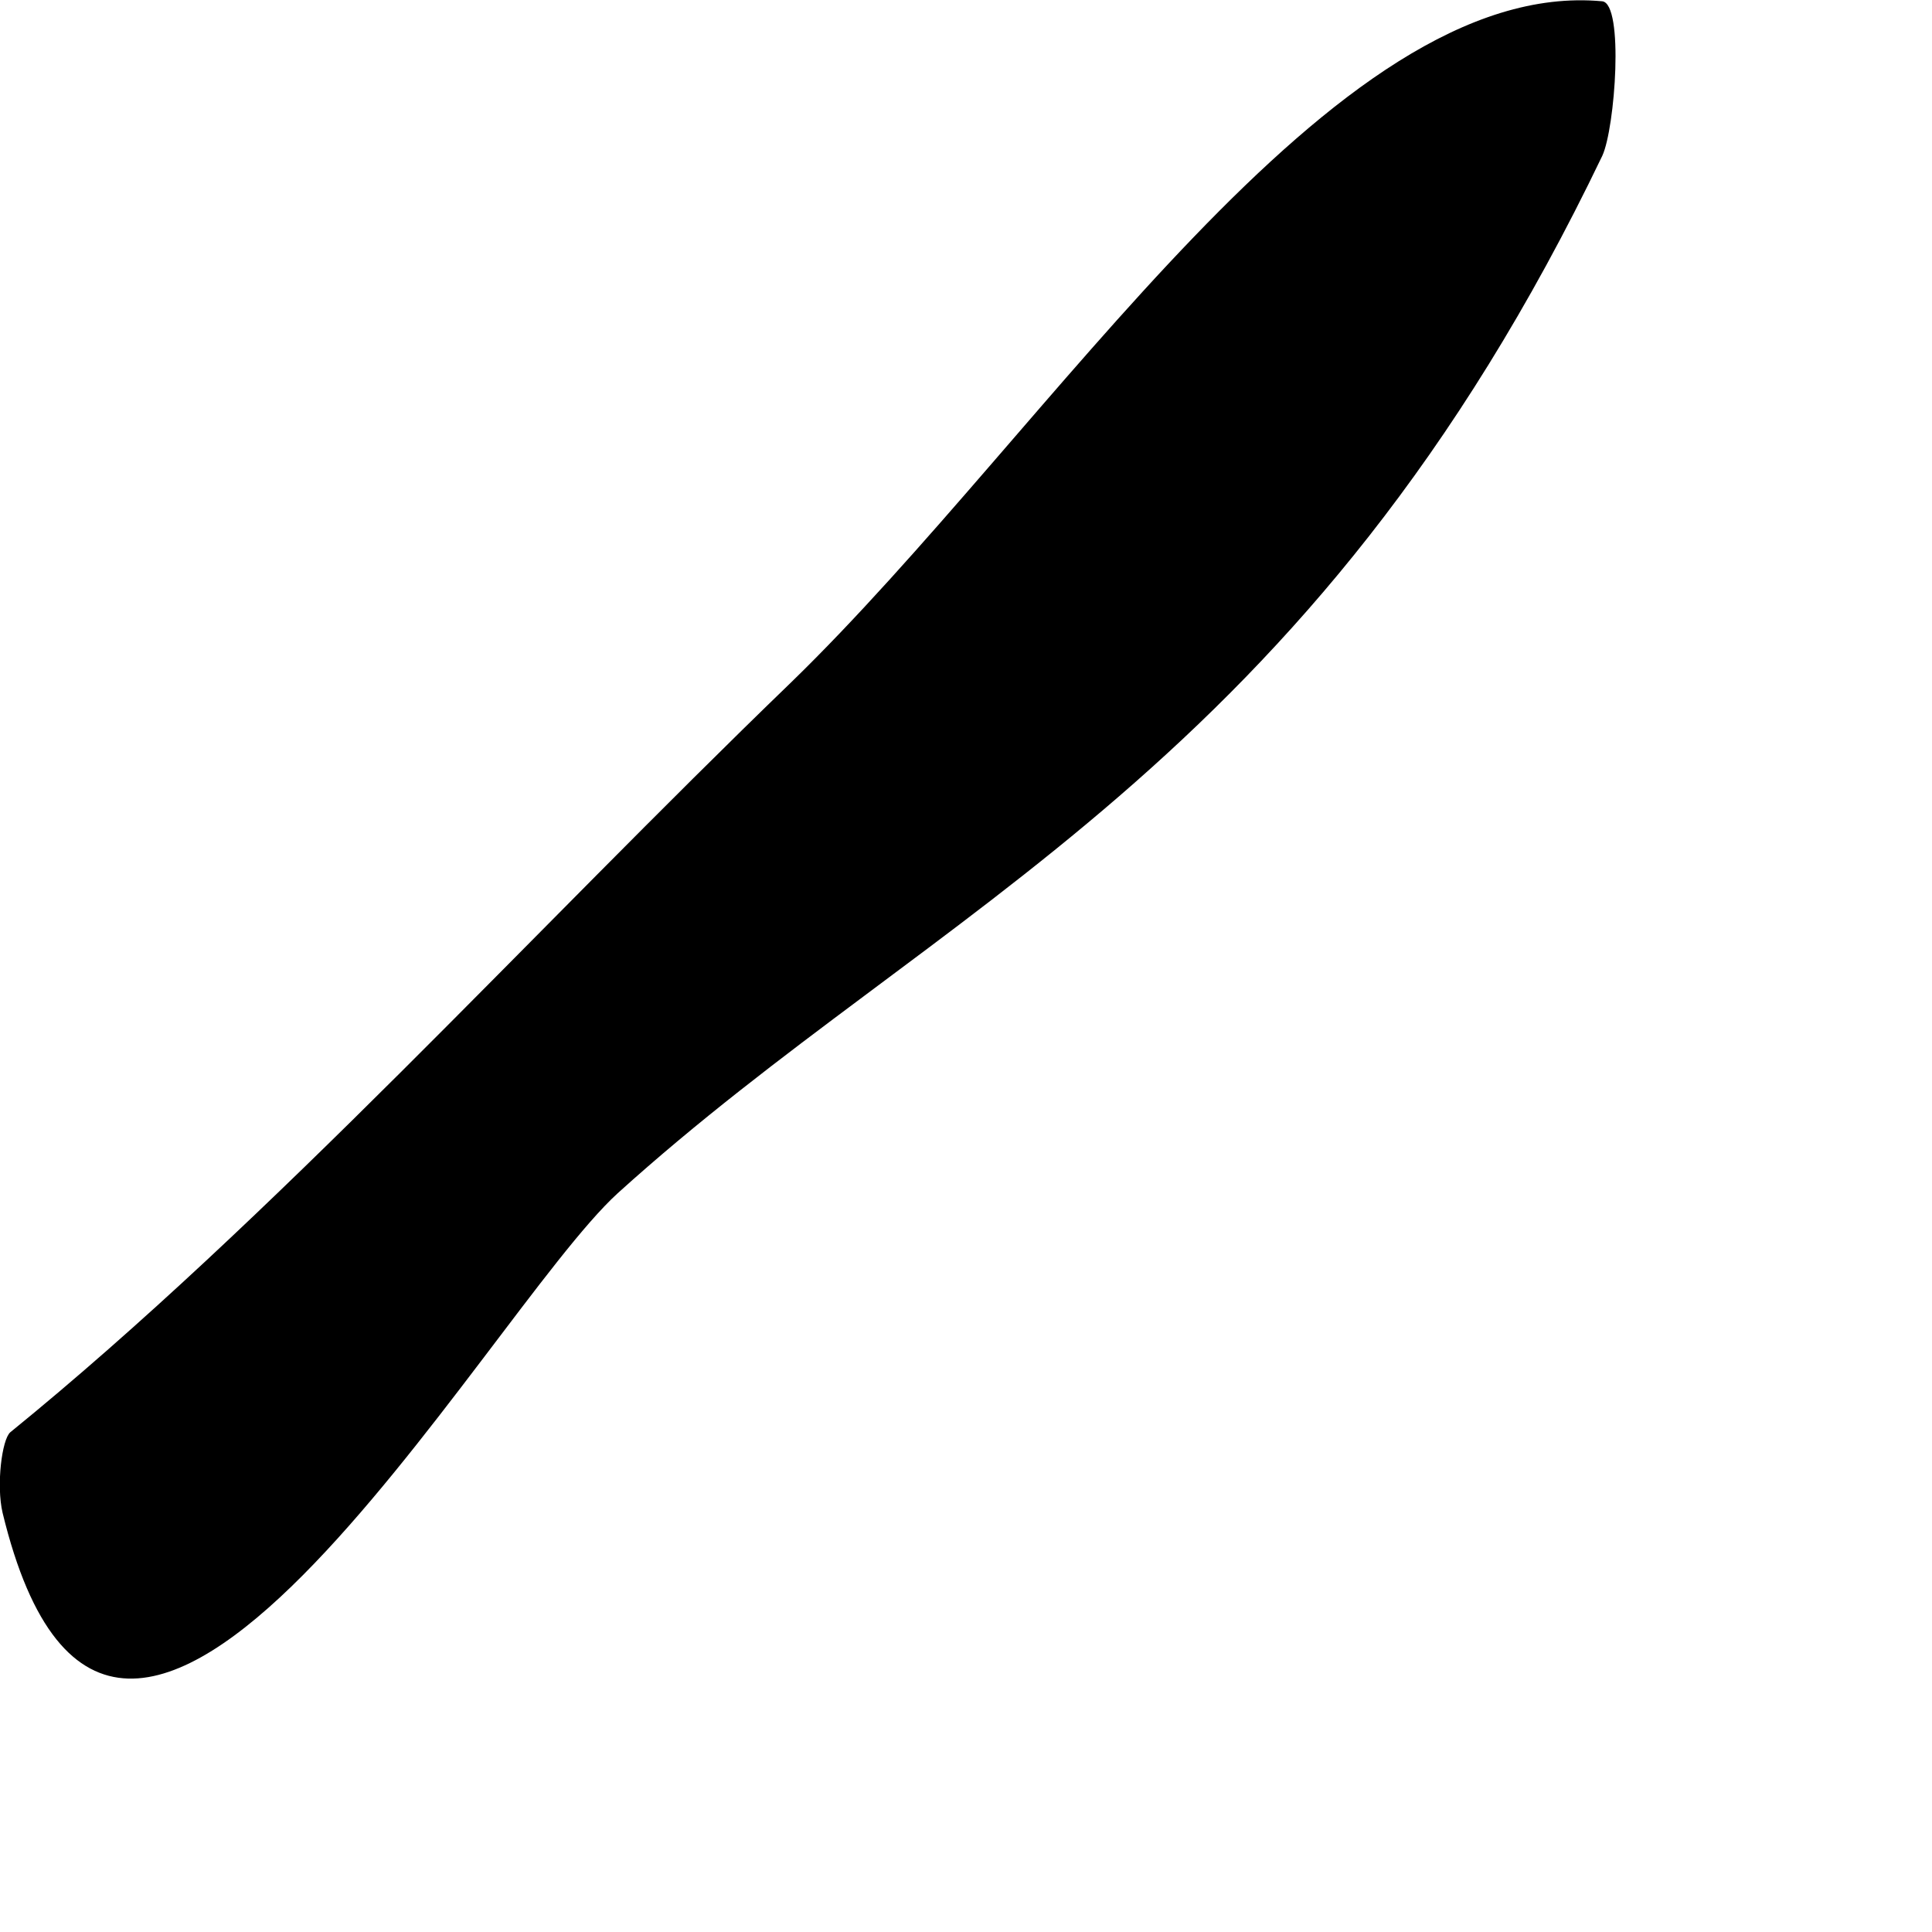 <?xml version="1.0" encoding="utf-8"?>
<svg xmlns="http://www.w3.org/2000/svg" fill="none" height="100%" overflow="visible" preserveAspectRatio="none" style="display: block;" viewBox="0 0 3 3" width="100%">
<path d="M0.004 2.349C0.181 3.08 0.752 2.042 0.959 1.853C1.455 1.404 2.031 1.194 2.488 0.242C2.508 0.199 2.522 0.006 2.488 0.002C2.069 -0.037 1.635 0.665 1.228 1.06C0.824 1.45 0.422 1.894 0.016 2.224C0.003 2.235 -0.006 2.306 0.004 2.349Z" fill="#797B79" id="Vector" style="fill:#797B79;fill:color(display-p3 0.474 0.484 0.476);fill-opacity:1;"/>
</svg>
